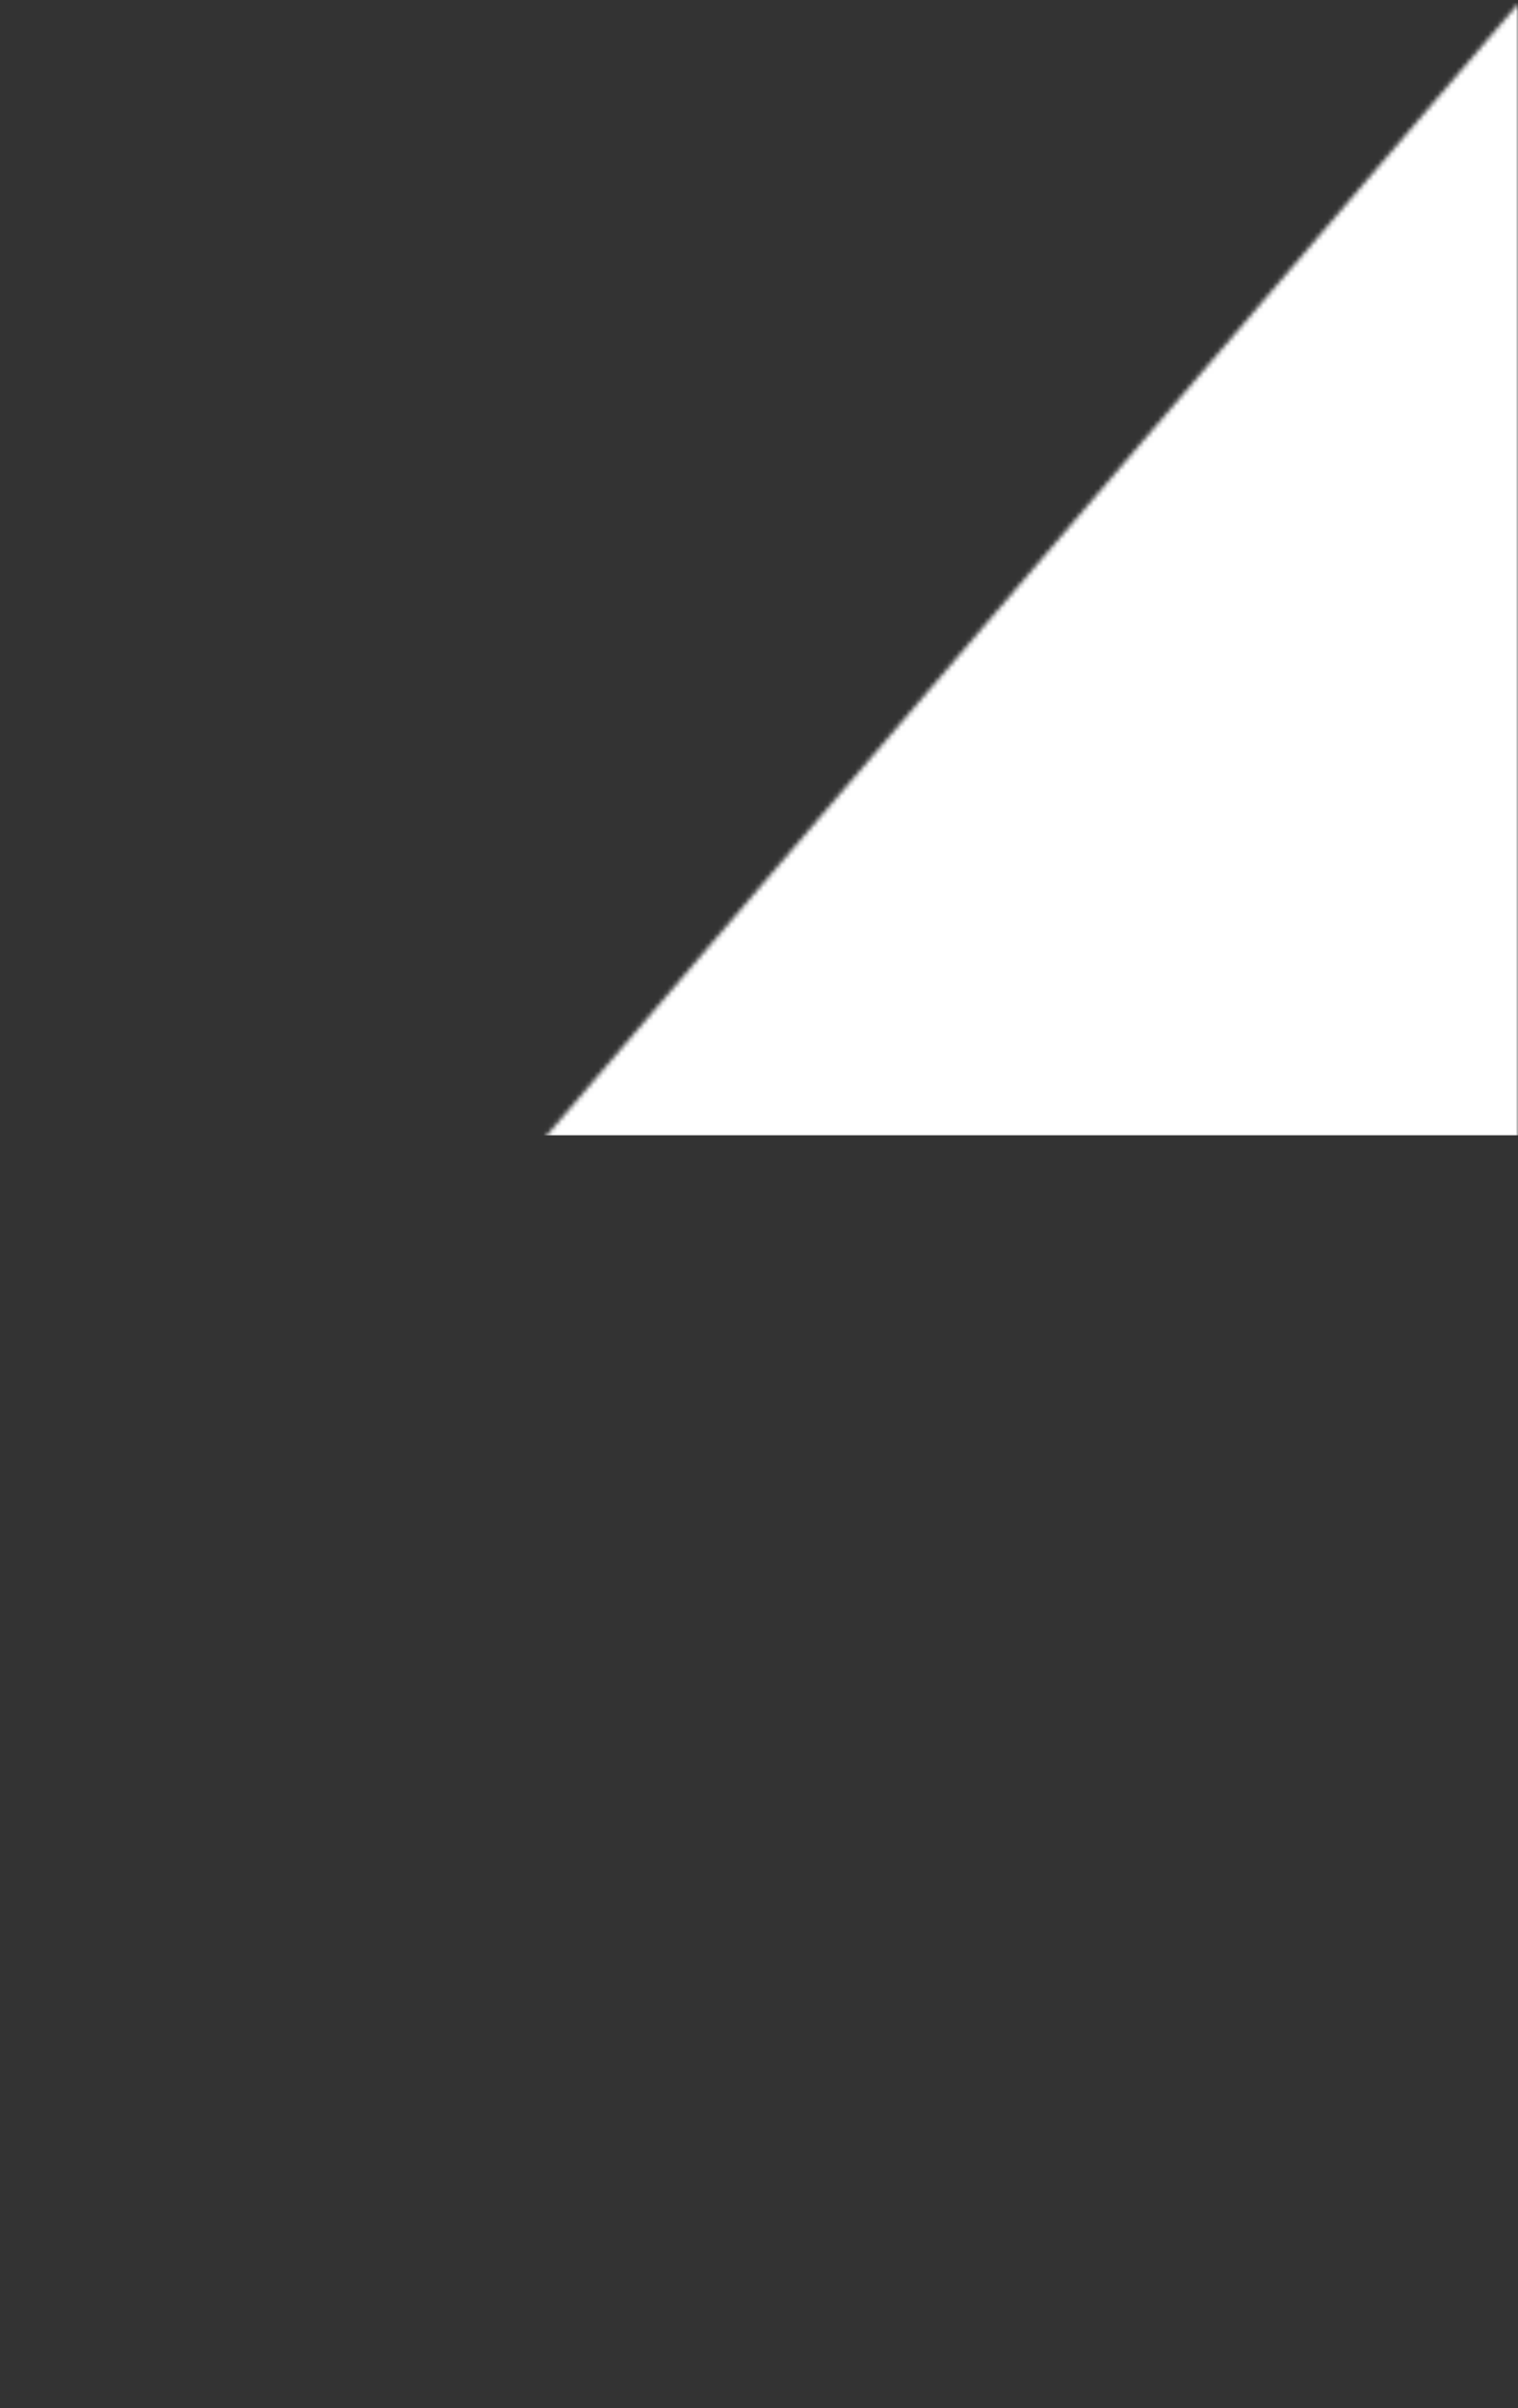 <svg width="331" height="525" viewBox="0 0 331 525" fill="none" xmlns="http://www.w3.org/2000/svg">
<rect x="0" y="0" width="331" height="525" fill="#333333" stroke="none"/>
<mask id="mask0_1617_4172" style="mask-type:alpha" maskUnits="userSpaceOnUse" x="0" y="0" width="331" height="525">
<path d="M0 386.376L136.057 524.097L331 297.023V0.904L0 386.376Z" fill="#C6C6C6"/>
</mask>
<g mask="url(#mask0_1617_4172)">
<rect width="362" height="582" transform="matrix(1 0 0 -1 -31 247.499)" fill="white"/>
</g>
</svg>
